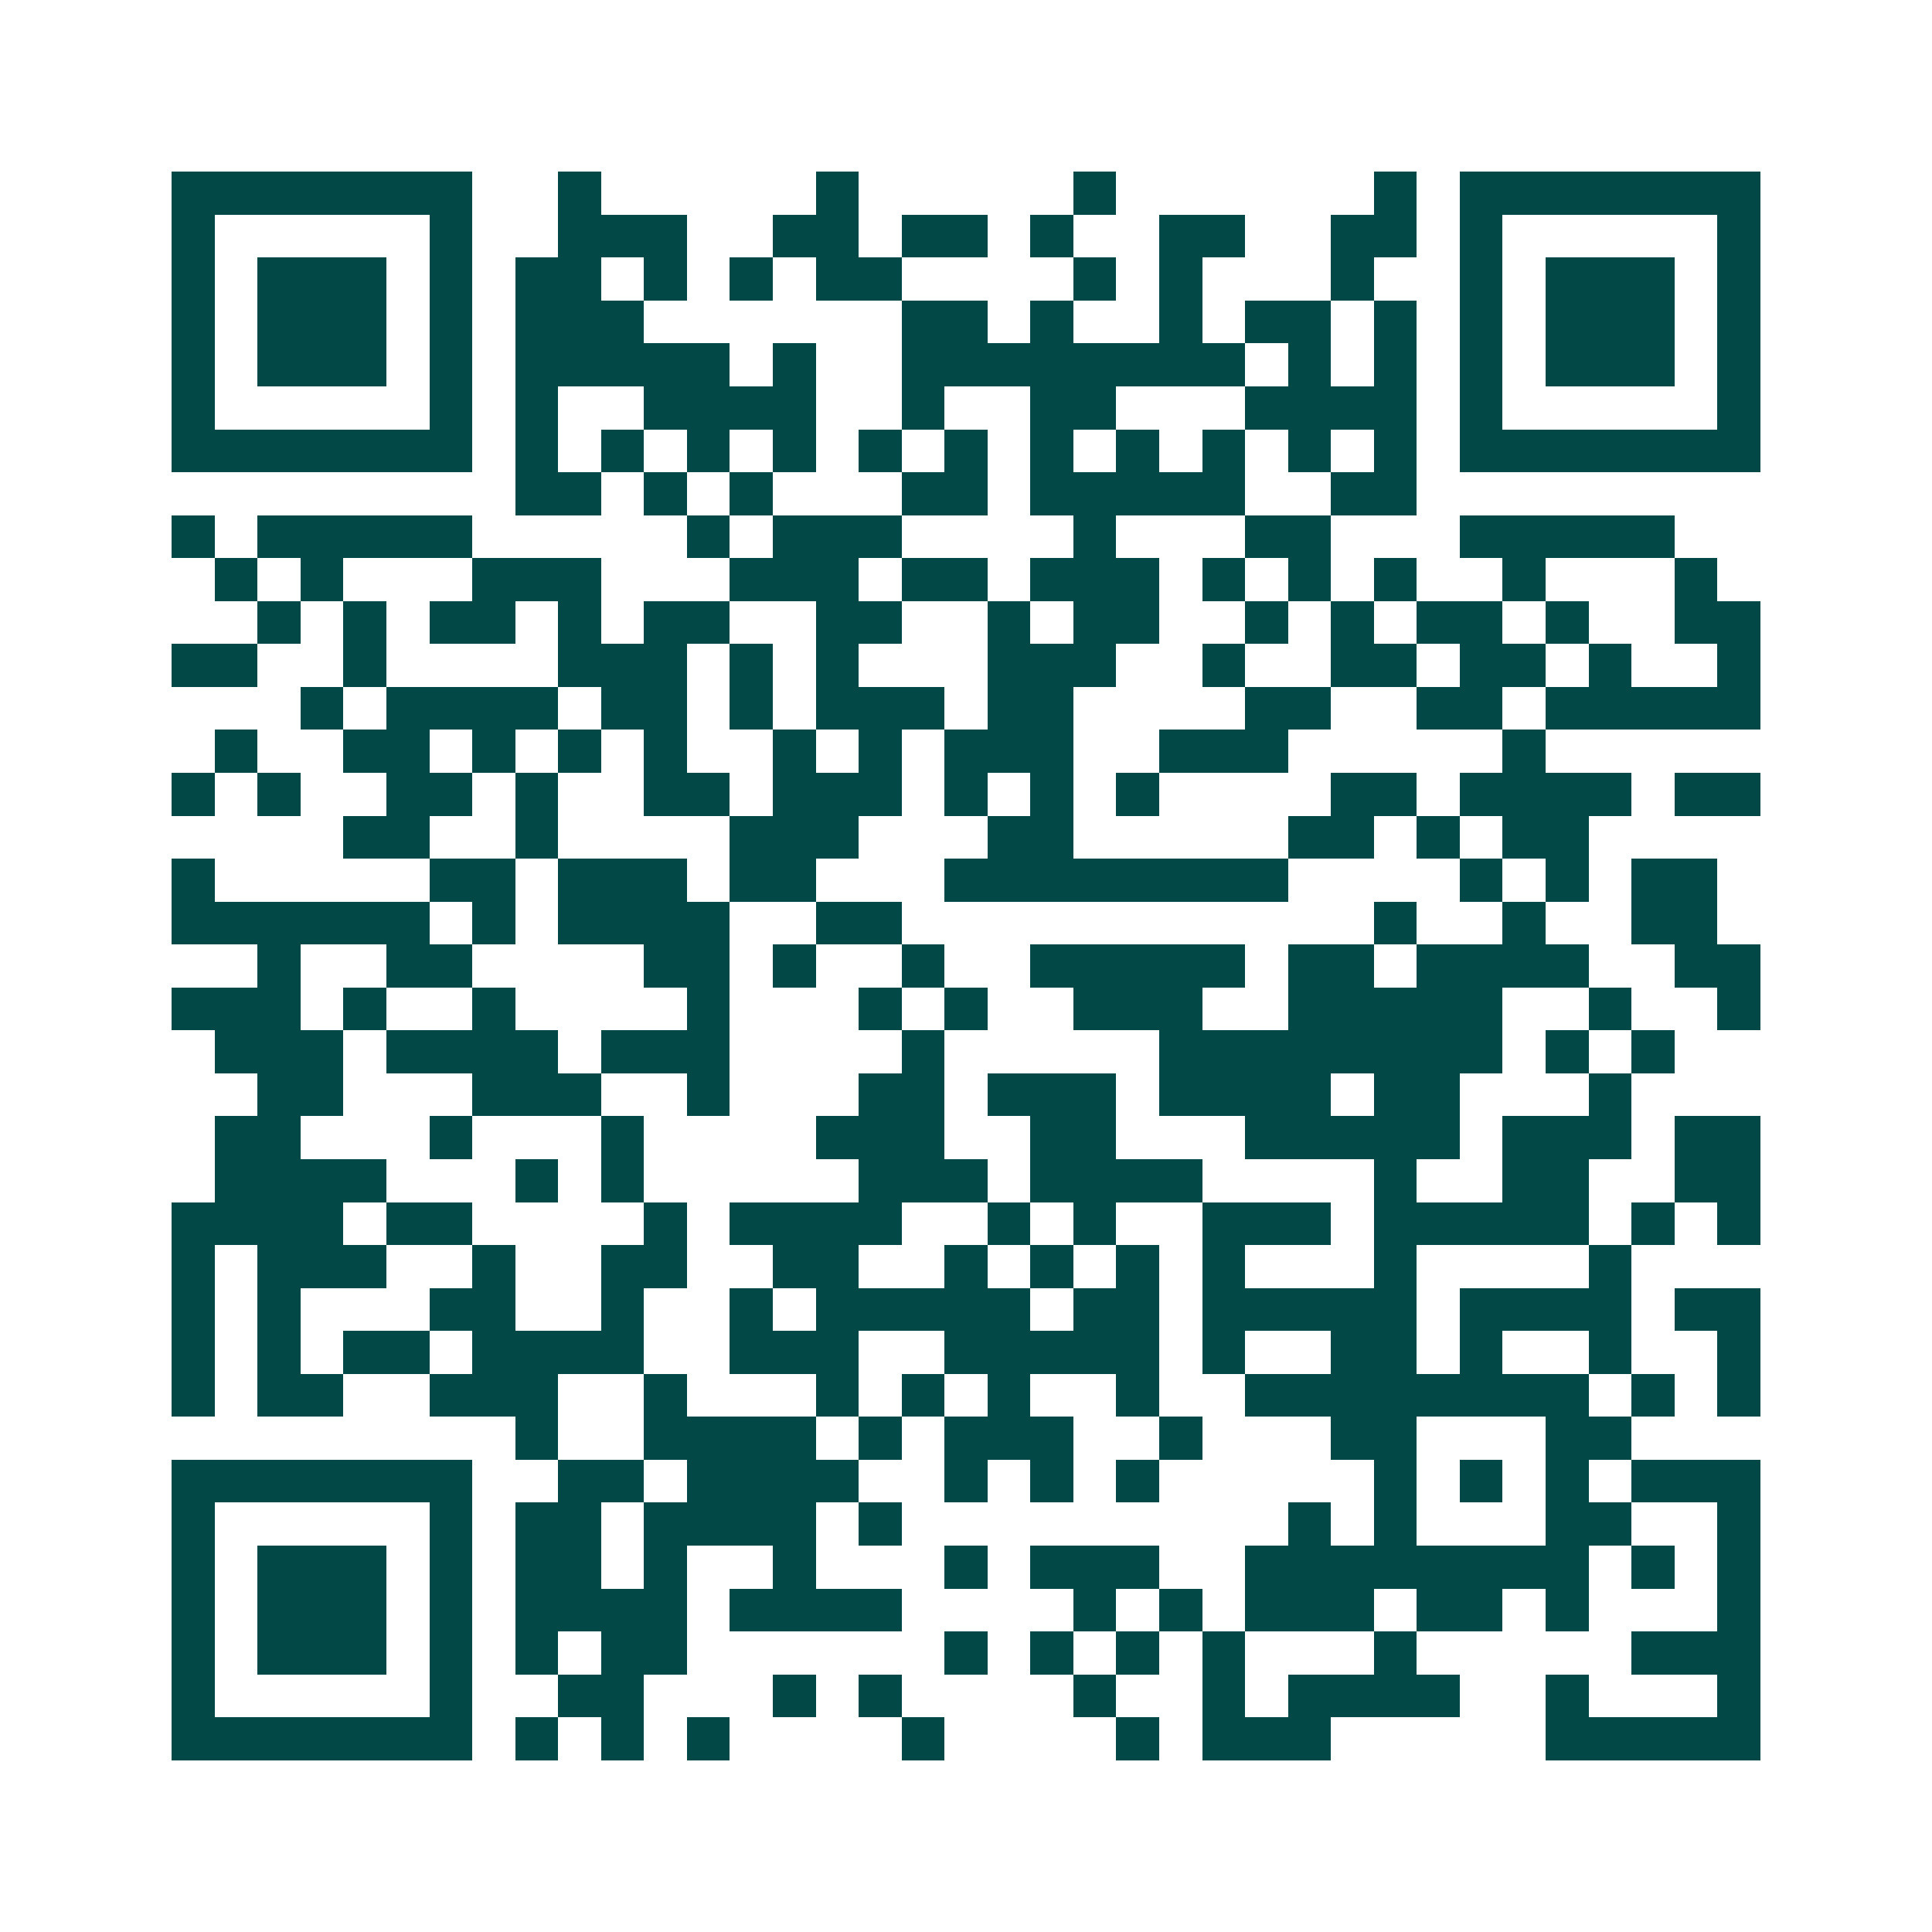 <svg xmlns="http://www.w3.org/2000/svg" width="200" height="200" viewBox="0 0 45 45" shape-rendering="crispEdges"><path fill="#ffffff" d="M0 0h45v45H0z"/><path stroke="#014847" d="M4 4.5h7m2 0h1m5 0h1m5 0h1m6 0h1m1 0h7M4 5.5h1m5 0h1m2 0h3m2 0h2m1 0h2m1 0h1m2 0h2m2 0h2m1 0h1m5 0h1M4 6.5h1m1 0h3m1 0h1m1 0h2m1 0h1m1 0h1m1 0h2m4 0h1m1 0h1m3 0h1m2 0h1m1 0h3m1 0h1M4 7.5h1m1 0h3m1 0h1m1 0h3m6 0h2m1 0h1m2 0h1m1 0h2m1 0h1m1 0h1m1 0h3m1 0h1M4 8.5h1m1 0h3m1 0h1m1 0h5m1 0h1m2 0h8m1 0h1m1 0h1m1 0h1m1 0h3m1 0h1M4 9.5h1m5 0h1m1 0h1m2 0h4m2 0h1m2 0h2m3 0h4m1 0h1m5 0h1M4 10.5h7m1 0h1m1 0h1m1 0h1m1 0h1m1 0h1m1 0h1m1 0h1m1 0h1m1 0h1m1 0h1m1 0h1m1 0h7M12 11.5h2m1 0h1m1 0h1m3 0h2m1 0h5m2 0h2M4 12.5h1m1 0h5m5 0h1m1 0h3m4 0h1m3 0h2m3 0h5M5 13.5h1m1 0h1m3 0h3m3 0h3m1 0h2m1 0h3m1 0h1m1 0h1m1 0h1m2 0h1m3 0h1M6 14.5h1m1 0h1m1 0h2m1 0h1m1 0h2m2 0h2m2 0h1m1 0h2m2 0h1m1 0h1m1 0h2m1 0h1m2 0h2M4 15.5h2m2 0h1m4 0h3m1 0h1m1 0h1m3 0h3m2 0h1m2 0h2m1 0h2m1 0h1m2 0h1M7 16.5h1m1 0h4m1 0h2m1 0h1m1 0h3m1 0h2m4 0h2m2 0h2m1 0h5M5 17.5h1m2 0h2m1 0h1m1 0h1m1 0h1m2 0h1m1 0h1m1 0h3m2 0h3m5 0h1M4 18.5h1m1 0h1m2 0h2m1 0h1m2 0h2m1 0h3m1 0h1m1 0h1m1 0h1m4 0h2m1 0h4m1 0h2M8 19.5h2m2 0h1m4 0h3m3 0h2m5 0h2m1 0h1m1 0h2M4 20.5h1m5 0h2m1 0h3m1 0h2m3 0h8m4 0h1m1 0h1m1 0h2M4 21.5h6m1 0h1m1 0h4m2 0h2m11 0h1m2 0h1m2 0h2M6 22.5h1m2 0h2m4 0h2m1 0h1m2 0h1m2 0h5m1 0h2m1 0h4m2 0h2M4 23.5h3m1 0h1m2 0h1m4 0h1m3 0h1m1 0h1m2 0h3m2 0h5m2 0h1m2 0h1M5 24.5h3m1 0h4m1 0h3m4 0h1m5 0h8m1 0h1m1 0h1M6 25.5h2m3 0h3m2 0h1m3 0h2m1 0h3m1 0h4m1 0h2m3 0h1M5 26.5h2m3 0h1m3 0h1m4 0h3m2 0h2m3 0h5m1 0h3m1 0h2M5 27.5h4m3 0h1m1 0h1m5 0h3m1 0h4m4 0h1m2 0h2m2 0h2M4 28.5h4m1 0h2m4 0h1m1 0h4m2 0h1m1 0h1m2 0h3m1 0h5m1 0h1m1 0h1M4 29.5h1m1 0h3m2 0h1m2 0h2m2 0h2m2 0h1m1 0h1m1 0h1m1 0h1m3 0h1m4 0h1M4 30.5h1m1 0h1m3 0h2m2 0h1m2 0h1m1 0h5m1 0h2m1 0h5m1 0h4m1 0h2M4 31.5h1m1 0h1m1 0h2m1 0h4m2 0h3m2 0h5m1 0h1m2 0h2m1 0h1m2 0h1m2 0h1M4 32.5h1m1 0h2m2 0h3m2 0h1m3 0h1m1 0h1m1 0h1m2 0h1m2 0h8m1 0h1m1 0h1M12 33.5h1m2 0h4m1 0h1m1 0h3m2 0h1m3 0h2m3 0h2M4 34.5h7m2 0h2m1 0h4m2 0h1m1 0h1m1 0h1m5 0h1m1 0h1m1 0h1m1 0h3M4 35.5h1m5 0h1m1 0h2m1 0h4m1 0h1m9 0h1m1 0h1m3 0h2m2 0h1M4 36.5h1m1 0h3m1 0h1m1 0h2m1 0h1m2 0h1m3 0h1m1 0h3m2 0h8m1 0h1m1 0h1M4 37.5h1m1 0h3m1 0h1m1 0h4m1 0h4m4 0h1m1 0h1m1 0h3m1 0h2m1 0h1m3 0h1M4 38.5h1m1 0h3m1 0h1m1 0h1m1 0h2m6 0h1m1 0h1m1 0h1m1 0h1m3 0h1m5 0h3M4 39.5h1m5 0h1m2 0h2m3 0h1m1 0h1m4 0h1m2 0h1m1 0h4m2 0h1m3 0h1M4 40.5h7m1 0h1m1 0h1m1 0h1m4 0h1m4 0h1m1 0h3m5 0h5"/></svg>
